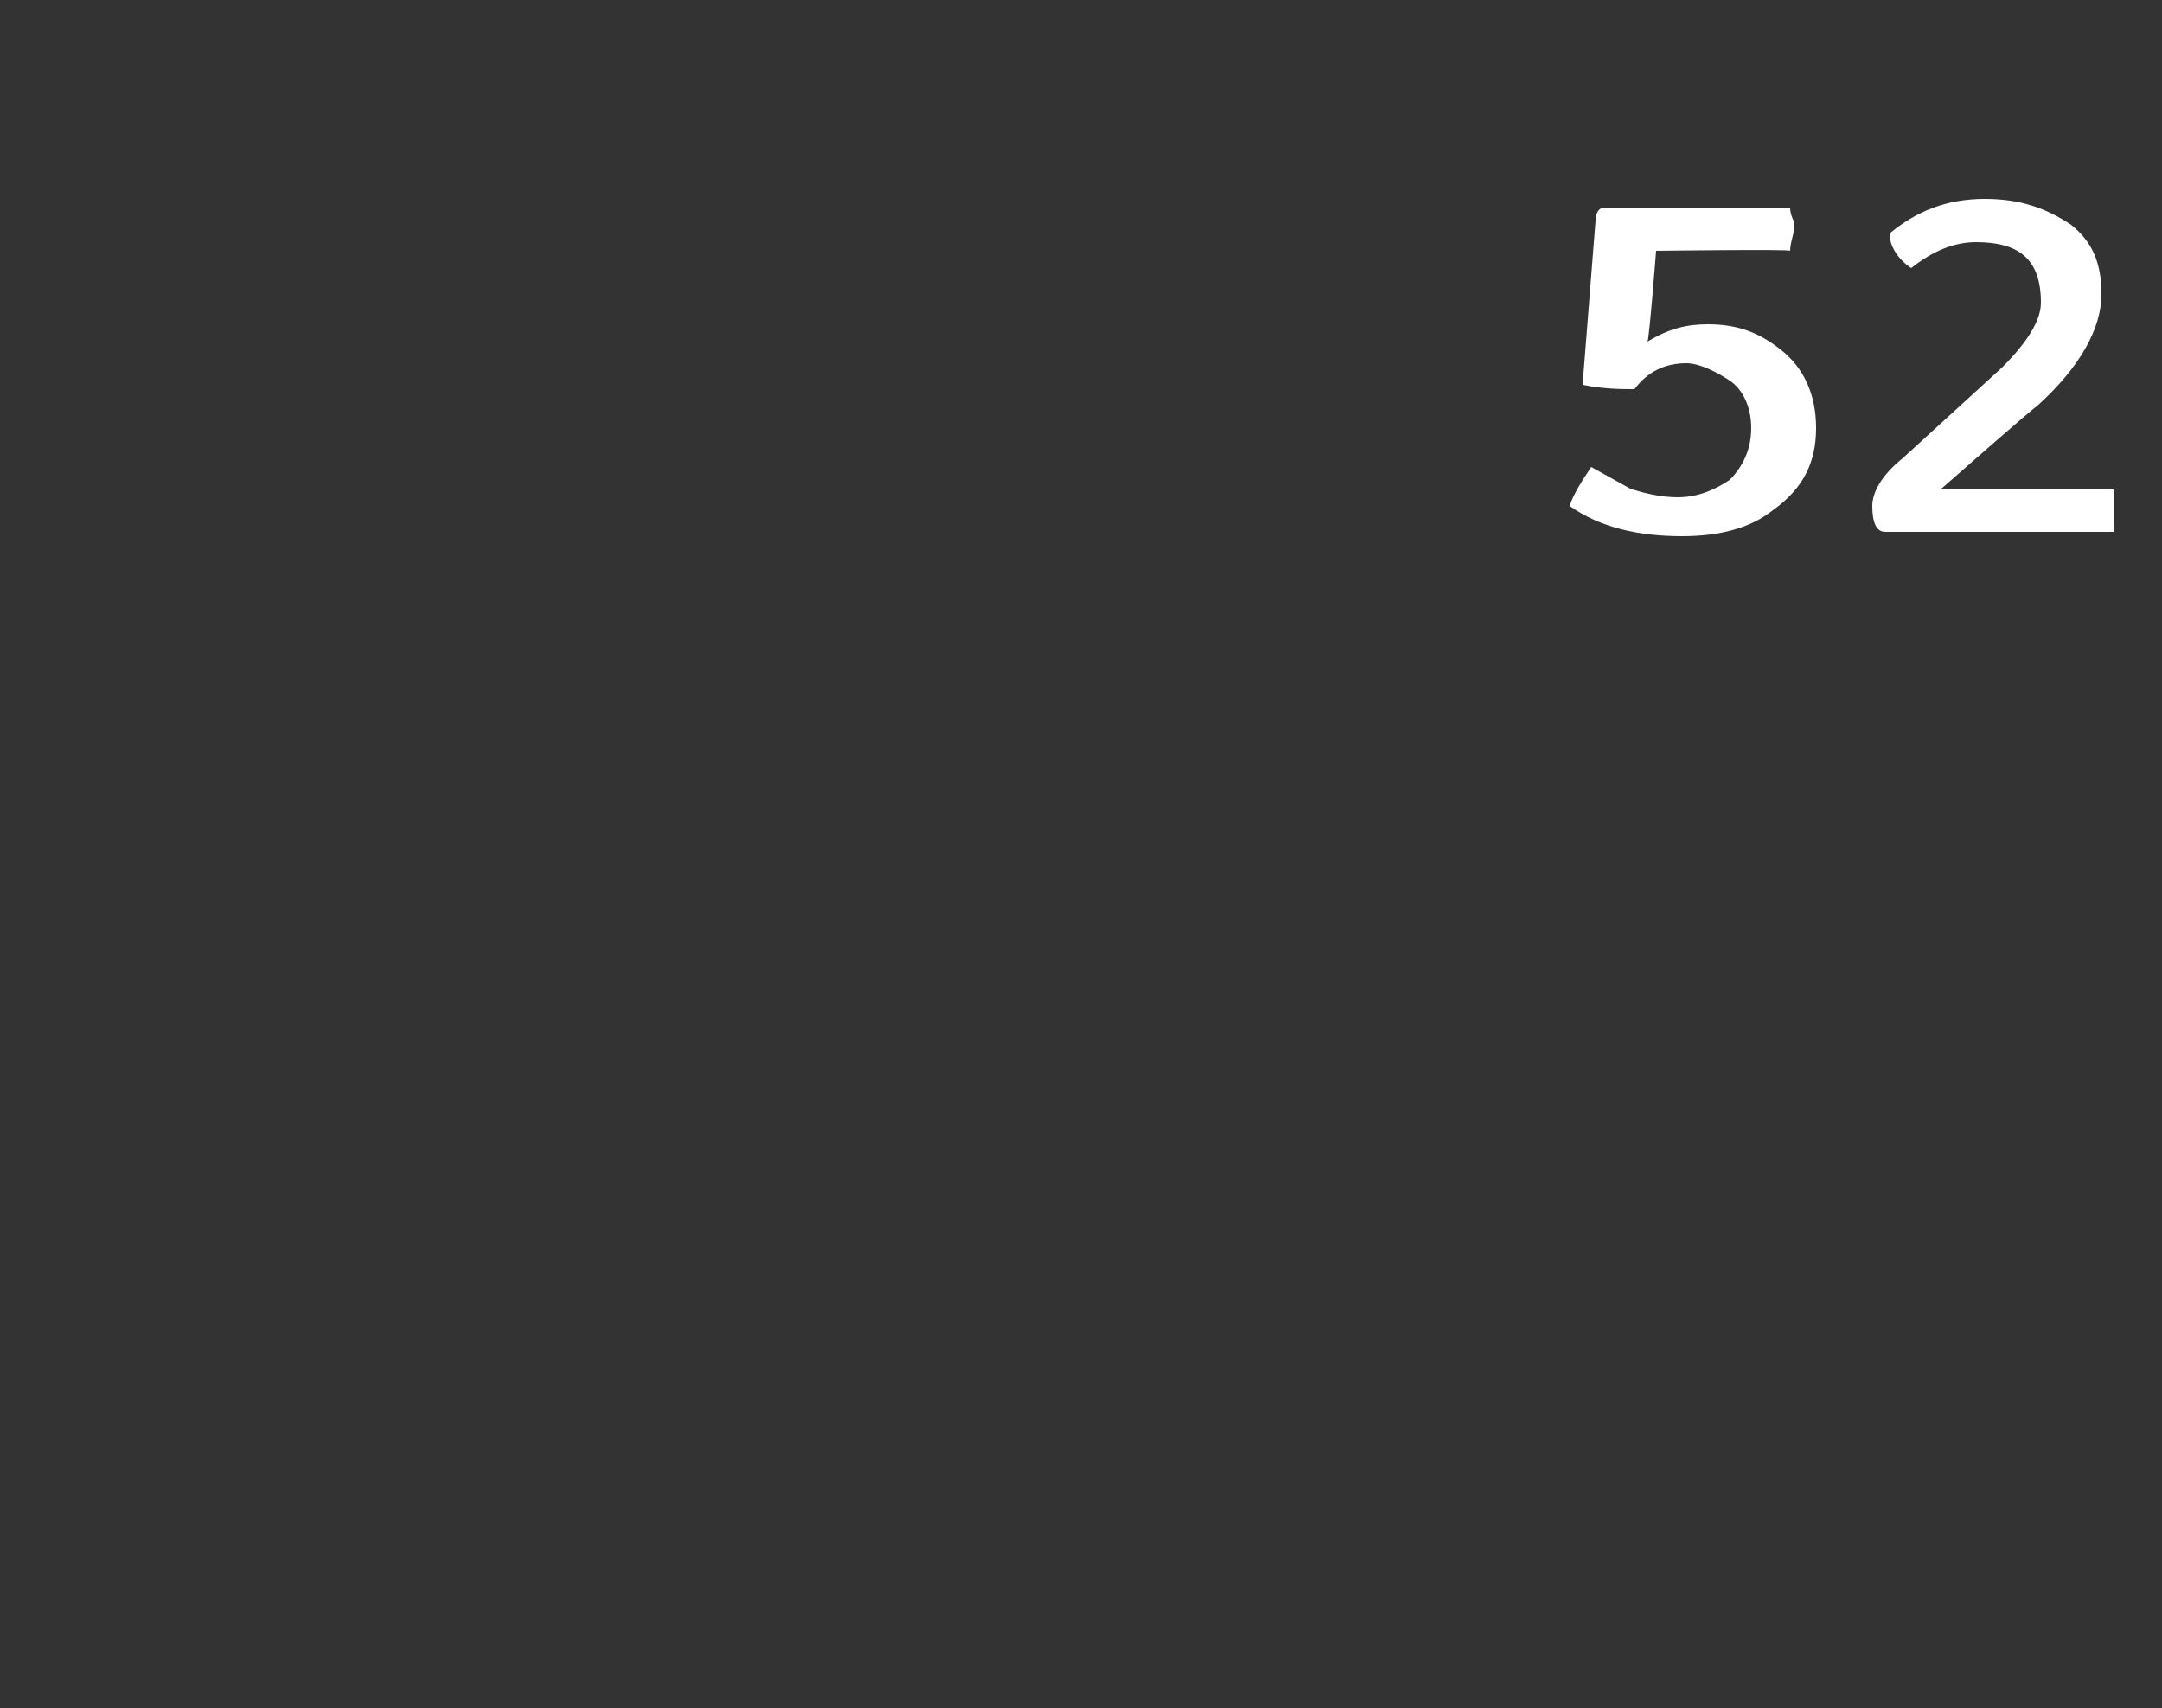 <?xml version="1.0" standalone="no"?><!DOCTYPE svg PUBLIC "-//W3C//DTD SVG 1.1//EN" "http://www.w3.org/Graphics/SVG/1.1/DTD/svg11.dtd"><svg xmlns="http://www.w3.org/2000/svg" version="1.1" width="50px" height="39.5px" viewBox="0 0 50 39.5"><rect x="0" y="0" width="50" height="39.5" fill="#333333" stroke="none"/><desc>52</desc><defs/><g id="Polygon61807"><path d="m41.2 8.1c.5.4.8 1 .8 1.8c0 .8-.3 1.4-1 1.9c-.5.4-1.2.6-2.1.6c-1 0-1.9-.2-2.6-.7c.1-.3.3-.6.5-.9l.9.5c.3.1.7.2 1.1.2c.5 0 .9-.2 1.2-.4c.3-.3.5-.7.5-1.2c0-.5-.2-.9-.5-1.1c-.3-.2-.7-.4-1-.4c-.5 0-.9.2-1.2.6c-.3 0-.7 0-1.2-.1l.3-3.8c0-.2.1-.3.2-.3h4.3c0 .2.1.3.1.4c0 .2-.1.4-.1.6c.02-.04-3.1 0-3.1 0c0 0-.16 2.07-.2 2.1c.5-.3.9-.4 1.4-.4c.7 0 1.2.2 1.7.6zm7.7 3.2v1h-5.3c-.2 0-.3-.2-.3-.6c0-.3.2-.7.7-1.1l2.3-2.1c.6-.6.9-1.1.9-1.5c0-1-.5-1.4-1.5-1.4c-.5 0-1 .2-1.5.6c-.3-.2-.5-.5-.5-.8c.6-.5 1.3-.8 2.2-.8c.8 0 1.4.2 2 .6c.5.4.7.9.7 1.6c0 .8-.5 1.7-1.5 2.6c-.04 0-2.2 1.9-2.2 1.9h4s-.04.04 0 0z" stroke="none" fill="#fff"/></g></svg>